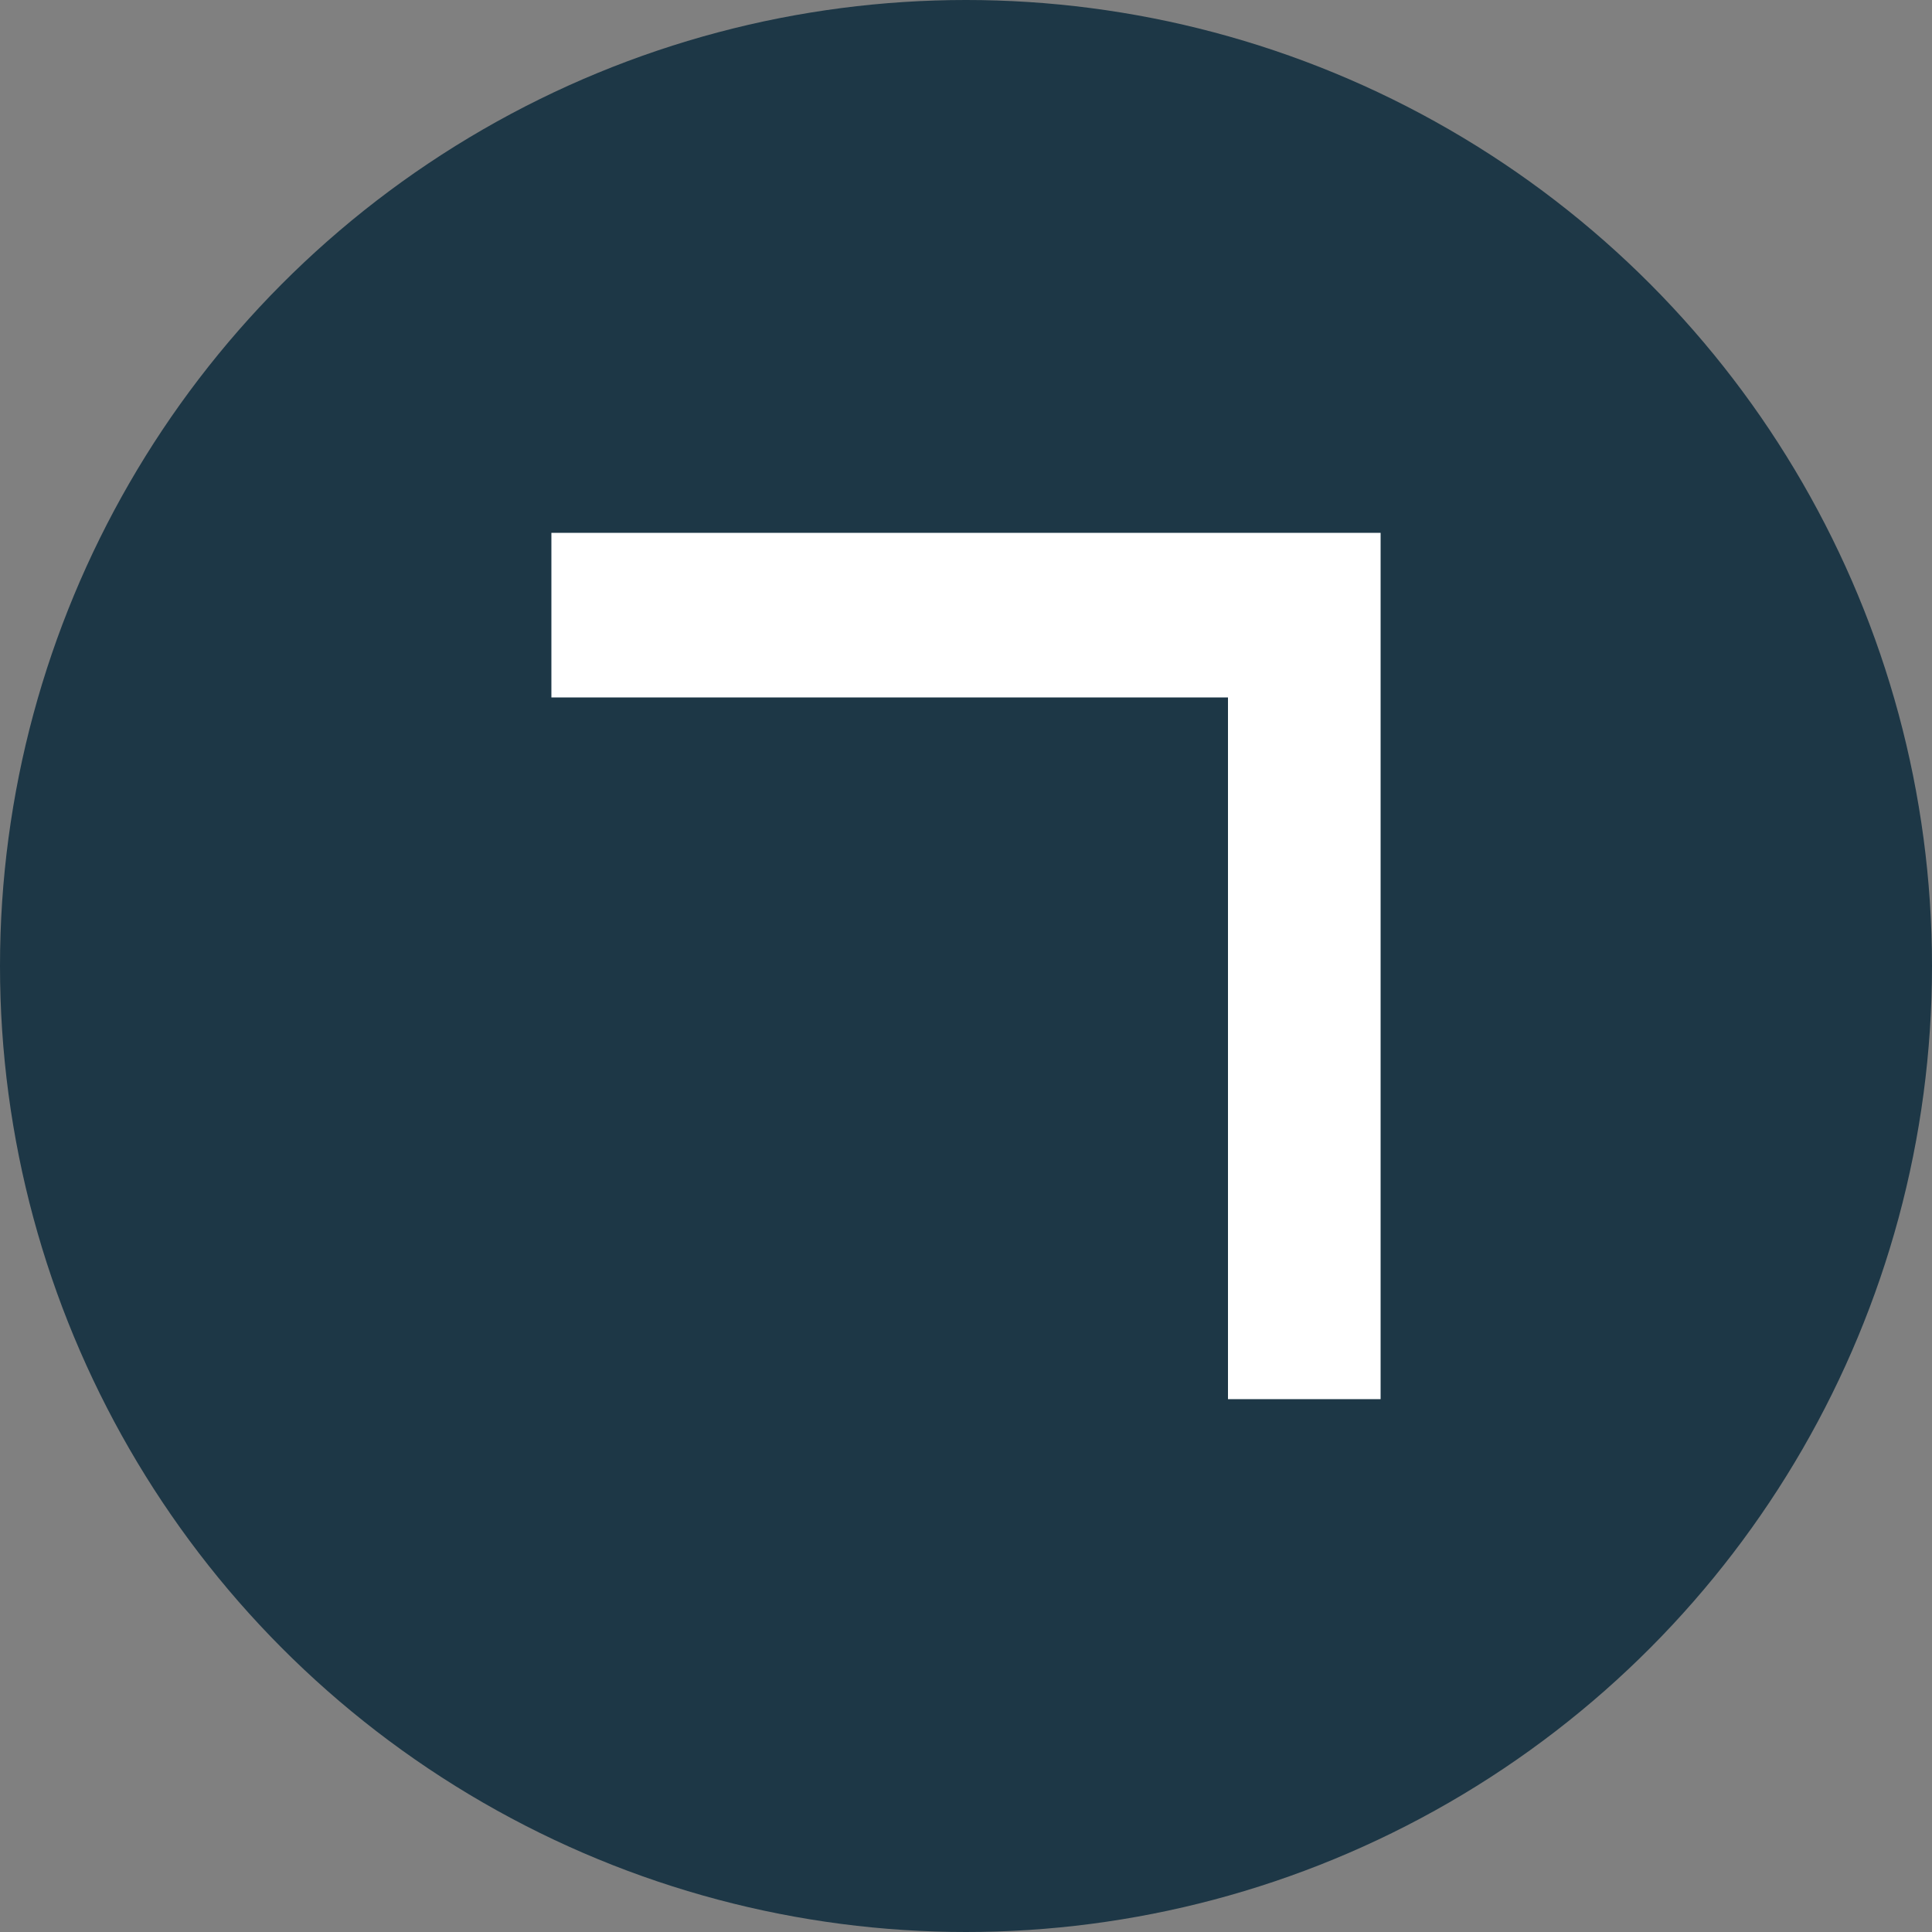 <svg id="Layer_1" data-name="Layer 1" xmlns="http://www.w3.org/2000/svg" viewBox="0 0 50 50"><rect x="0" y="0" width="50" height="50" fill="#808080" stroke="none"/><defs><style>.cls-1{fill:#1d3746;}.cls-2{fill:#fff;}</style></defs><circle class="cls-1" cx="25" cy="25" r="25"/><polygon class="cls-2" points="35.73 13.79 14.27 13.79 14.27 18.05 31.78 18.05 31.78 36.21 35.73 36.21 35.73 13.79"/></svg>